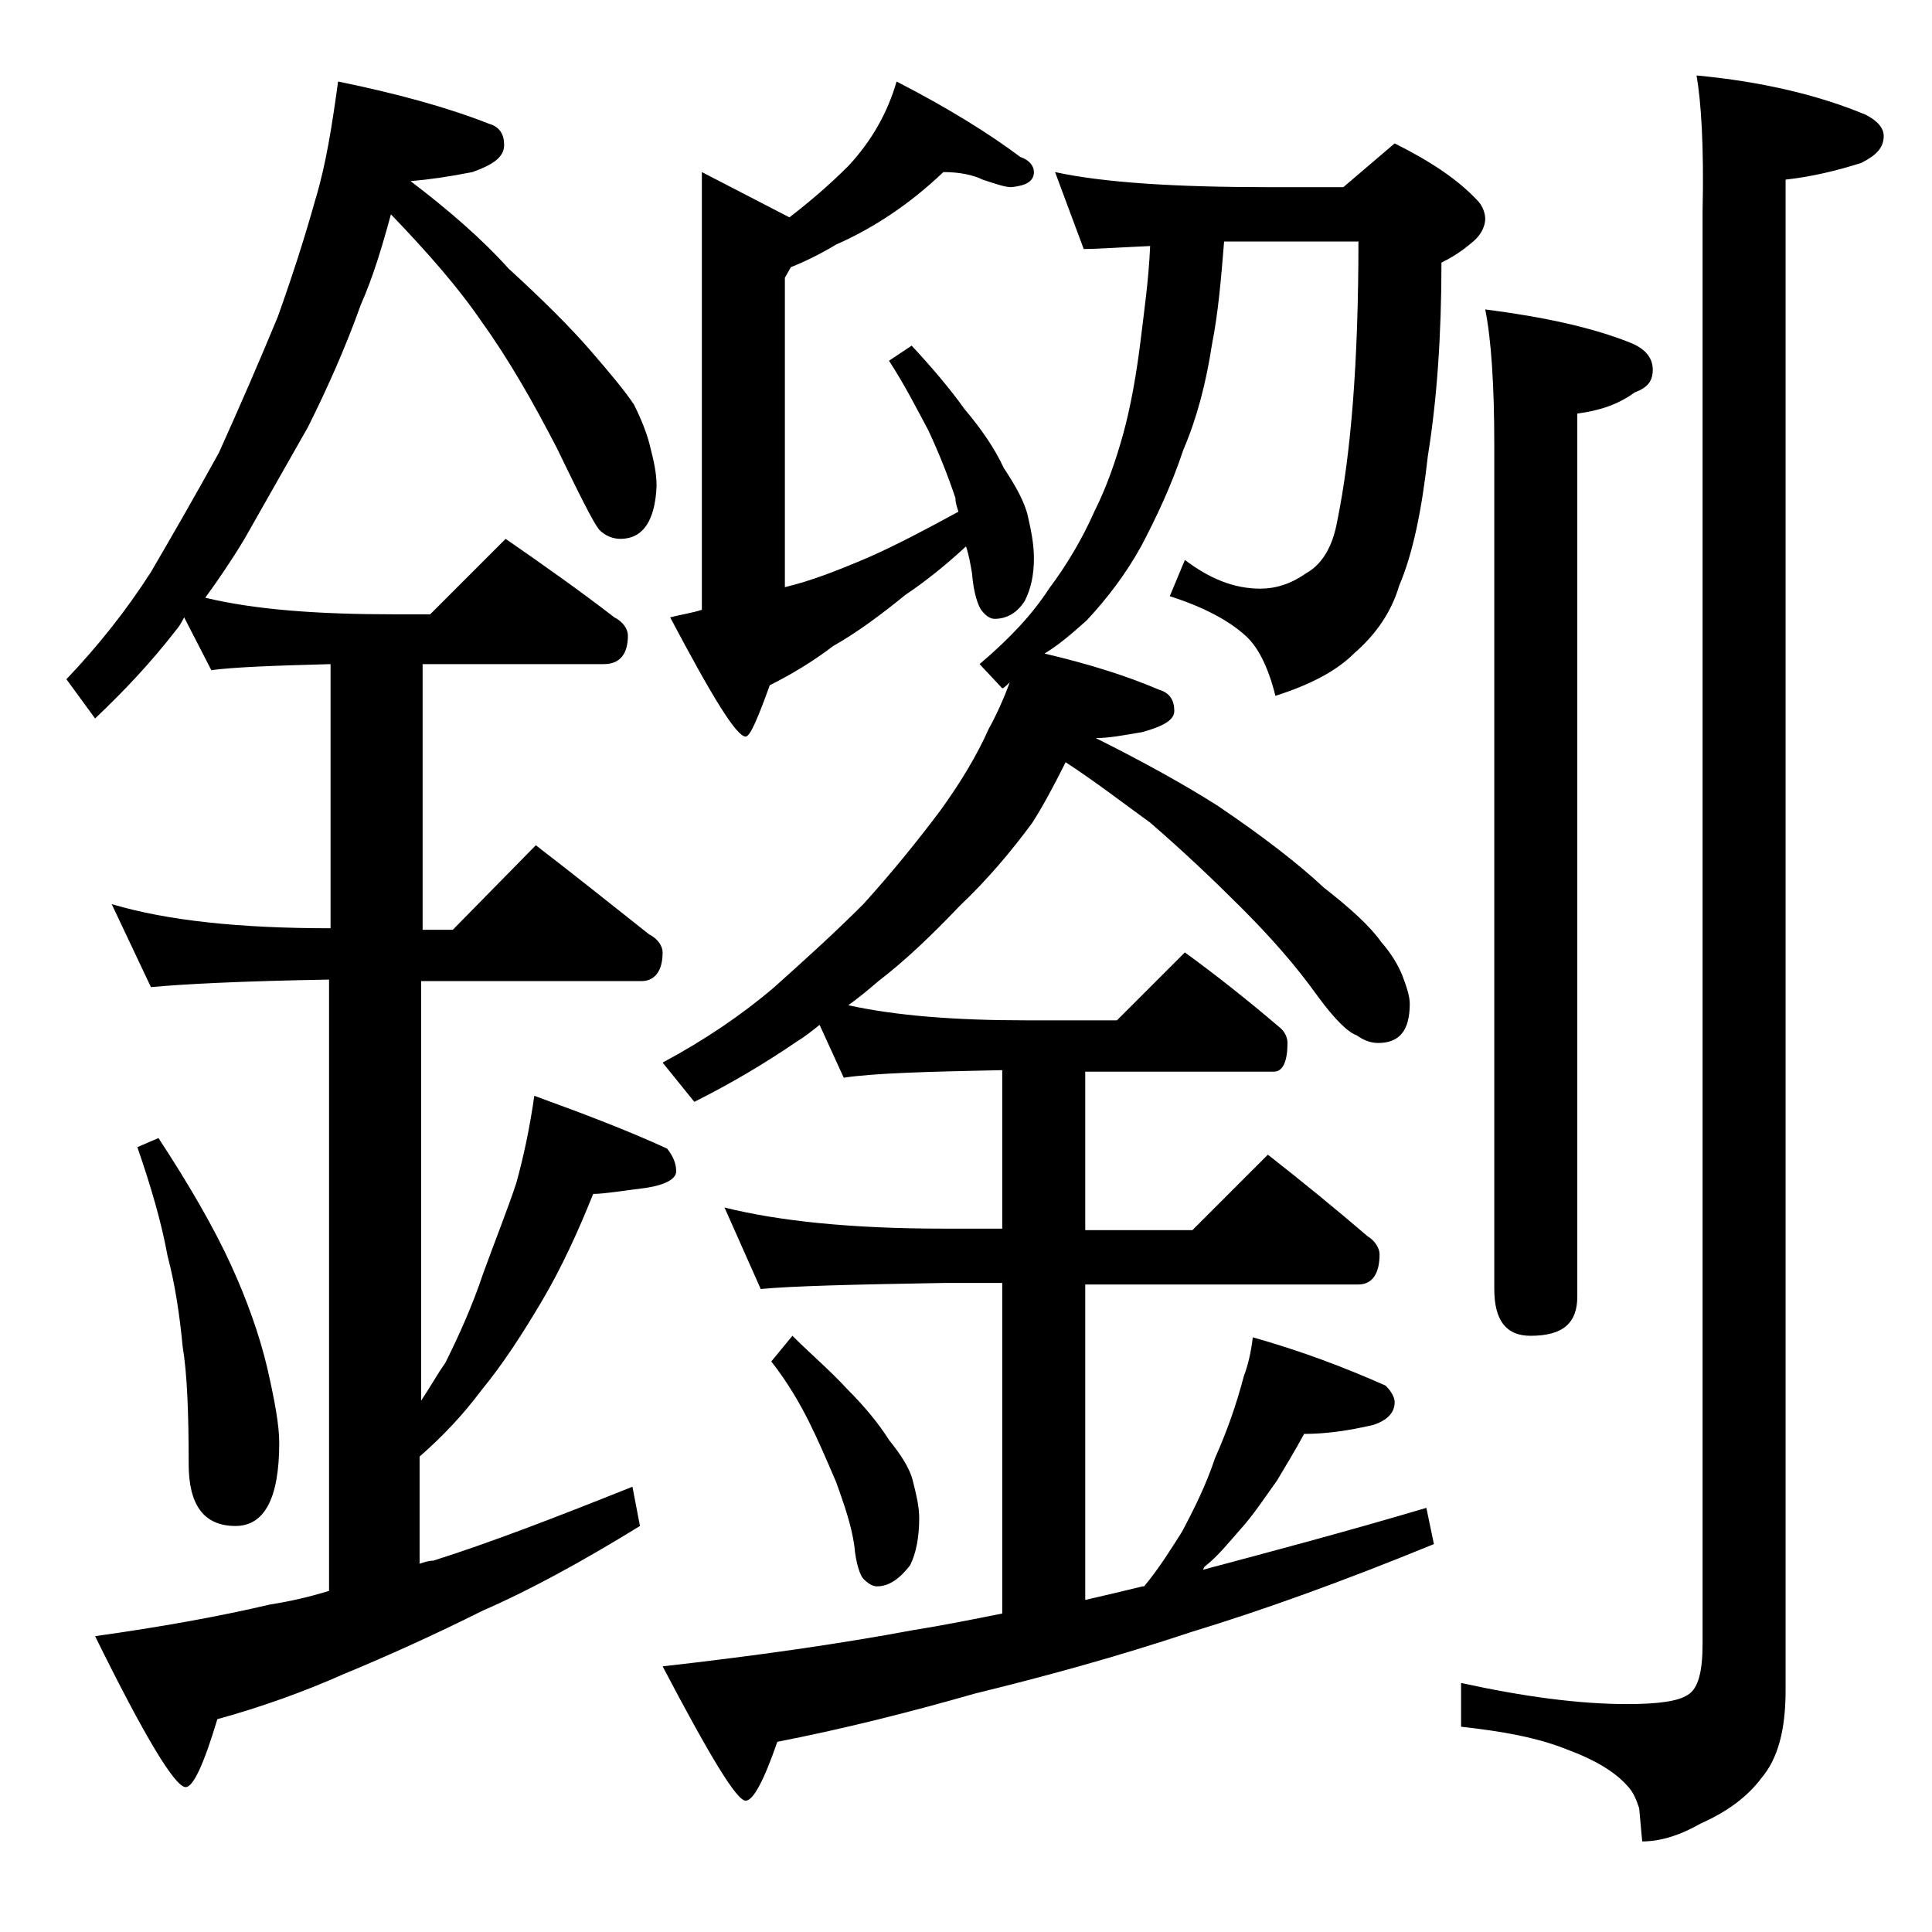 <?xml version="1.0" encoding="utf-8"?>
<!-- Generator: Adobe Illustrator 18.0.0, SVG Export Plug-In . SVG Version: 6.00 Build 0)  -->
<!DOCTYPE svg PUBLIC "-//W3C//DTD SVG 1.1//EN" "http://www.w3.org/Graphics/SVG/1.1/DTD/svg11.dtd">
<svg version="1.1" id="Layer_1" xmlns="http://www.w3.org/2000/svg" xmlns:xlink="http://www.w3.org/1999/xlink" x="0px" y="0px"
	 viewBox="0 0 128 128" enable-background="new 0 0 128 128" xml:space="preserve">
<path d="M22.4,5.4c3.9,0.8,7.2,1.7,10,2.8c0.7,0.2,1,0.7,1,1.4c0,0.8-0.7,1.3-2.1,1.8c-1.5,0.3-2.9,0.5-4.1,0.6
	c2.5,1.9,4.7,3.8,6.5,5.8c2.3,2.1,4.1,3.9,5.4,5.4c1.3,1.5,2.3,2.7,2.9,3.6c0.5,1,0.9,2,1.1,2.9c0.2,0.8,0.4,1.6,0.4,2.5
	c-0.1,2.3-0.9,3.5-2.4,3.5c-0.5,0-1-0.2-1.4-0.6c-0.4-0.5-1.3-2.3-2.8-5.4c-1.6-3.1-3.2-5.9-5-8.4c-1.5-2.2-3.5-4.5-6-7.1
	c-0.6,2.2-1.2,4.2-2,6c-1,2.8-2.2,5.5-3.5,8.1c-1.6,2.8-3,5.3-4.2,7.4c-0.9,1.5-1.8,2.8-2.6,3.9c3.3,0.8,7.5,1.1,12.5,1.1h2.4l5-5
	c2.6,1.8,5,3.5,7.2,5.2c0.6,0.3,0.9,0.8,0.9,1.2c0,1.2-0.5,1.9-1.6,1.9h-12v17.6H30l5.5-5.6c2.6,2,5.1,4,7.5,5.9
	c0.6,0.3,0.9,0.8,0.9,1.2c0,1.2-0.5,1.9-1.4,1.9H27.9v27.8c0.6-0.9,1.1-1.8,1.6-2.5c0.9-1.8,1.8-3.8,2.5-5.9c0.8-2.2,1.6-4.2,2.2-6
	c0.5-1.8,0.9-3.7,1.2-5.8c3.3,1.2,6.2,2.3,8.8,3.5c0.4,0.5,0.6,1,0.6,1.5s-0.7,0.9-2,1.1c-1.6,0.2-2.8,0.4-3.5,0.4
	c-1,2.5-2.1,4.9-3.4,7.1s-2.6,4.2-4,5.9c-1.2,1.6-2.5,3-4.1,4.4v7.1c0.3-0.1,0.6-0.2,0.9-0.2c3.8-1.2,8.2-2.9,13.2-4.9l0.5,2.6
	c-3.9,2.4-7.4,4.3-10.4,5.6c-3.2,1.6-6.3,3-9.2,4.2c-2.7,1.2-5.5,2.2-8.4,3c-0.9,3-1.6,4.5-2.1,4.5c-0.7,0-2.7-3.3-6-10
	c4.3-0.6,8.2-1.3,11.6-2.1c1.3-0.2,2.6-0.5,3.9-0.9V64.9C16,65,12.1,65.2,10,65.4l-2.6-5.5c3.7,1.1,8.5,1.6,14.5,1.6V44
	c-3.8,0.1-6.4,0.2-7.9,0.4l-1.8-3.5c-0.2,0.4-0.4,0.7-0.5,0.8c-1.7,2.2-3.5,4.1-5.4,5.9l-1.9-2.6c2.1-2.2,4-4.6,5.6-7.1
	c1.4-2.4,2.9-5,4.5-7.9c1.4-3.1,2.7-6.1,3.9-9c1-2.8,1.8-5.3,2.5-7.8C21.6,10.9,22,8.3,22.4,5.4z M10.5,75.4c2.1,3.2,3.7,6,4.8,8.4
	c1.1,2.4,1.9,4.7,2.4,6.8c0.5,2.2,0.8,3.8,0.8,5c0,3.7-1,5.5-2.9,5.5c-2.1,0-3.1-1.4-3.1-4.1c0-3.4-0.1-6-0.4-7.8
	c-0.2-2.1-0.5-4.1-1-6c-0.4-2.2-1.1-4.6-2-7.2L10.5,75.4z M69.9,11.4c3.2,0.7,8,1,14.1,1h5l3.4-2.9c2.4,1.2,4.2,2.4,5.5,3.8
	c0.3,0.3,0.5,0.8,0.5,1.2s-0.2,1-0.8,1.5c-0.8,0.7-1.5,1.1-2.1,1.4c0,4.8-0.3,9.1-0.9,12.8c-0.4,3.6-1,6.5-1.9,8.6
	c-0.5,1.7-1.5,3.2-3,4.5c-1.2,1.2-3,2.1-5.2,2.8c-0.5-2-1.2-3.3-2-4c-1.1-1-2.8-1.9-5-2.6l1-2.4c1.6,1.2,3.2,1.9,5,1.9
	c1,0,2-0.3,3-1c1.1-0.6,1.8-1.8,2.1-3.5C89.5,30.1,90,24,90,16h-8.9c-0.2,2.5-0.4,4.8-0.8,6.8c-0.4,2.6-1,4.9-1.9,7
	c-0.8,2.4-1.8,4.5-2.8,6.4c-1,1.8-2.2,3.4-3.6,4.9c-0.9,0.8-1.8,1.6-2.8,2.2c3,0.7,5.5,1.5,7.6,2.4c0.7,0.2,1,0.7,1,1.4
	c0,0.6-0.7,1-2.1,1.4c-1.2,0.2-2.2,0.4-3.1,0.4c3.2,1.6,5.9,3.1,8.1,4.5c3.1,2.1,5.4,3.9,7,5.4c1.8,1.4,3.1,2.6,3.8,3.6
	c0.7,0.8,1.1,1.5,1.4,2.2c0.3,0.8,0.5,1.4,0.5,1.9c0,1.8-0.7,2.6-2.1,2.6c-0.5,0-1-0.2-1.4-0.5c-0.6-0.2-1.5-1.1-2.6-2.6
	c-1.5-2.1-3.2-4-5.1-5.9c-1.8-1.8-3.8-3.7-6-5.6c-1.8-1.3-3.6-2.7-5.6-4c-0.8,1.6-1.5,2.9-2.2,4c-1.4,1.9-3,3.8-4.8,5.5
	c-1.9,2-3.7,3.7-5.4,5c-0.7,0.6-1.3,1.1-2,1.6c3.2,0.7,7.1,1,11.8,1h6l4.5-4.5c2.2,1.6,4.2,3.2,6.2,4.9c0.4,0.3,0.6,0.7,0.6,1.1
	c0,1.2-0.3,1.9-0.9,1.9H71.9v10.5H79l5-5c2.3,1.8,4.5,3.6,6.6,5.4c0.5,0.3,0.8,0.8,0.8,1.2c0,1.3-0.5,2-1.4,2H71.9v20.9
	c1.3-0.3,2.6-0.6,3.8-0.9h0.1c1-1.2,1.8-2.5,2.5-3.6c0.8-1.5,1.6-3.1,2.2-4.9c0.8-1.8,1.4-3.5,1.9-5.4c0.3-0.8,0.5-1.7,0.6-2.6
	c3.2,0.9,6.1,2,8.8,3.2c0.4,0.4,0.6,0.8,0.6,1.1c0,0.7-0.5,1.2-1.4,1.5c-1.7,0.4-3.2,0.6-4.6,0.6c-0.6,1.1-1.2,2.1-1.8,3.1
	c-0.8,1.1-1.5,2.2-2.4,3.2c-0.8,0.9-1.5,1.8-2.4,2.5l-0.1,0.2c4.5-1.2,9.4-2.5,14.8-4.1l0.5,2.4c-6.1,2.5-11.4,4.4-16,5.8
	c-5.1,1.7-9.9,3-14.4,4.1c-4.2,1.2-8.5,2.3-13.1,3.2c-0.9,2.6-1.6,3.9-2.1,3.9c-0.6,0-2.4-3-5.5-8.9c6.2-0.7,11.8-1.5,16.6-2.4
	c1.9-0.3,3.9-0.7,5.9-1.1V85h-3.9c-5.9,0.1-10,0.2-12.1,0.4L48,80c3.6,0.9,8.4,1.4,14.5,1.4h3.9V70.9c-5,0.1-8.5,0.2-10.5,0.5
	l-1.6-3.5c-0.5,0.4-1,0.8-1.5,1.1c-2.2,1.5-4.4,2.8-6.8,4l-2.1-2.6c2.8-1.5,5.3-3.2,7.4-5c1.9-1.7,3.9-3.5,5.9-5.5
	c1.9-2.1,3.6-4.2,5.1-6.2c1.3-1.8,2.4-3.6,3.2-5.4c0.5-0.9,1-2,1.4-3.1c-0.2,0.2-0.4,0.4-0.5,0.4l-1.5-1.6c2-1.7,3.5-3.3,4.6-5
	c1.2-1.6,2.2-3.3,3-5.1c0.8-1.6,1.4-3.3,1.9-5.1c0.5-1.8,0.9-4,1.2-6.5c0.2-1.7,0.5-3.7,0.6-6c-2.2,0.1-3.6,0.2-4.4,0.2L69.9,11.4z
	 M62.5,11.4c-2.2,2.1-4.6,3.7-7.1,4.8c-1,0.6-2,1.1-3,1.5L52,18.4v20.5c1.7-0.4,3.5-1.1,5.6-2c1.8-0.8,3.7-1.8,5.9-3
	c-0.1-0.3-0.2-0.6-0.2-0.9c-0.5-1.5-1.1-3-1.8-4.5c-0.7-1.3-1.5-2.9-2.6-4.6l1.5-1c1.3,1.4,2.5,2.8,3.5,4.2c1.1,1.3,2,2.6,2.6,3.9
	c0.8,1.2,1.4,2.3,1.6,3.2c0.2,0.9,0.4,1.8,0.4,2.8c0,1.1-0.2,2-0.6,2.8c-0.5,0.8-1.2,1.2-2,1.2c-0.3,0-0.6-0.2-0.9-0.6
	c-0.2-0.3-0.5-1.1-0.6-2.4c-0.1-0.6-0.2-1.2-0.4-1.8c-1.4,1.3-2.8,2.4-4,3.2c-1.6,1.3-3.2,2.5-4.8,3.4c-1.3,1-2.8,1.9-4.2,2.6
	c-0.8,2.2-1.3,3.4-1.6,3.4c-0.6,0-2.2-2.6-5-7.9c0.8-0.2,1.5-0.3,2.1-0.5V11.4l5.8,3c1.3-1,2.6-2.1,3.9-3.4c1.5-1.6,2.6-3.5,3.2-5.6
	c3.5,1.8,6.2,3.5,8.2,5c0.6,0.2,0.9,0.6,0.9,1c0,0.6-0.5,0.9-1.5,1c-0.4,0-1-0.2-1.9-0.5C64.5,11.6,63.6,11.4,62.5,11.4z M52.5,88.5
	c1.2,1.2,2.5,2.3,3.6,3.5c1.2,1.2,2.1,2.3,2.8,3.4c0.8,1,1.4,1.9,1.6,2.8c0.2,0.8,0.4,1.6,0.4,2.4c0,1.2-0.2,2.3-0.6,3.1
	c-0.7,0.9-1.4,1.4-2.2,1.4c-0.3,0-0.6-0.2-0.9-0.5c-0.2-0.2-0.5-1-0.6-2.2c-0.2-1.4-0.7-2.8-1.2-4.2c-0.6-1.4-1.2-2.8-1.8-4
	c-0.6-1.2-1.4-2.6-2.5-4L52.5,88.5z M112.4,5c4.3,0.4,8.1,1.3,11.2,2.6c0.8,0.4,1.2,0.9,1.2,1.4c0,0.8-0.5,1.3-1.5,1.8
	c-1.6,0.5-3.2,0.9-5,1.1V112c0,2.6-0.5,4.5-1.6,5.8c-0.9,1.2-2.2,2.2-4,3c-1.4,0.8-2.7,1.2-3.9,1.2l-0.2-2.2
	c-0.2-0.6-0.4-1.1-0.8-1.5c-0.8-0.9-2.1-1.7-4-2.4c-2-0.8-4.3-1.2-7-1.5v-2.9c4.1,0.9,7.8,1.4,11,1.4c2.1,0,3.4-0.2,4-0.6
	c0.7-0.4,1-1.5,1-3.4V14C112.9,9.7,112.7,6.7,112.4,5z M98.4,20.5c3.9,0.5,7.1,1.2,9.6,2.2c1,0.4,1.5,1,1.5,1.8s-0.4,1.2-1.2,1.5
	c-1.1,0.8-2.3,1.2-3.8,1.4v58.5c0,1.8-1,2.6-3.1,2.6c-1.6,0-2.4-1-2.4-3.1V29.5C99,25.5,98.8,22.5,98.4,20.5z"/>
</svg>
